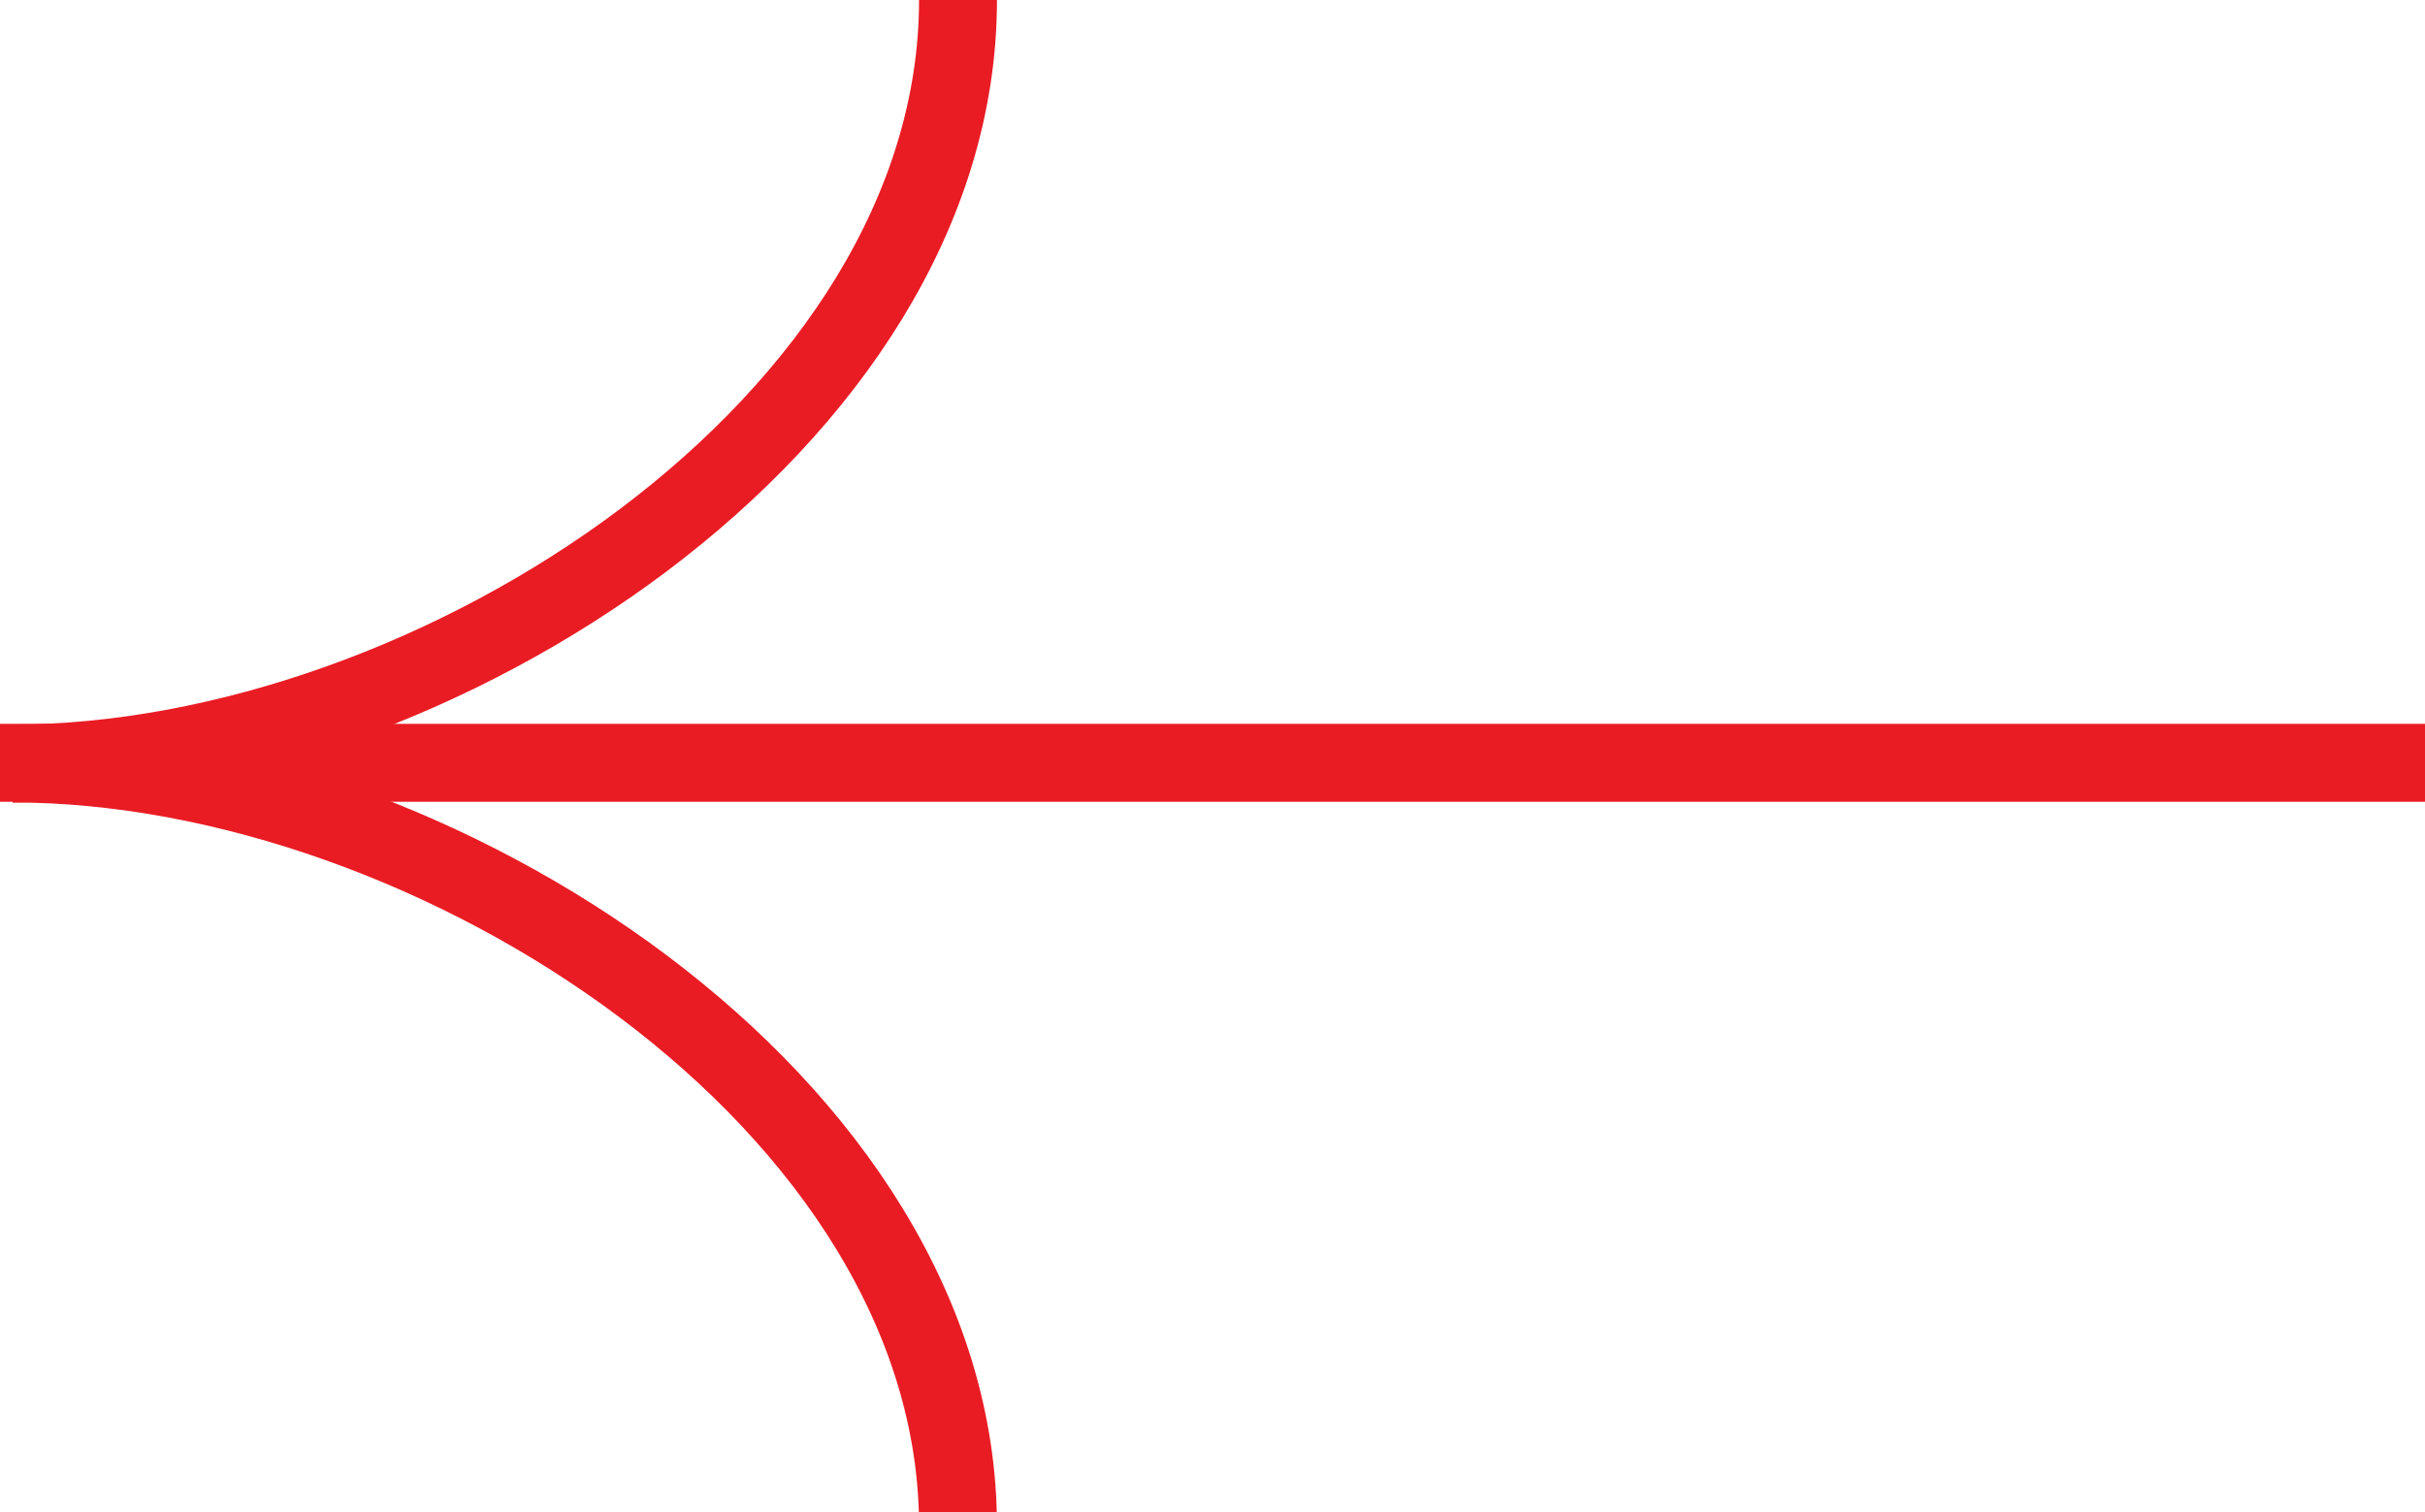 <svg width="178" height="111" xmlns="http://www.w3.org/2000/svg">
 <defs>
  <style>.cls-1{fill:none;stroke:#e91c24;stroke-miterlimit:10;stroke-width:5.72px;}</style>
 </defs>
 <g>
  <title>background</title>
  <rect fill="none" id="canvas_background" height="113" width="180" y="-1" x="-1"/>
 </g>
 <g>
  <title>Layer 1</title>
  <line id="svg_1" y2="56" x2="178.41" y1="56" x1="-0.41" class="cls-1"/>
  <path id="svg_2" d="m70.32,0c0,31 -38.44,56.05 -69.4,56.05" class="cls-1"/>
  <path id="svg_3" d="m70.32,112.05c0,-31 -38.44,-56 -69.4,-56" class="cls-1"/>
 </g>
</svg>